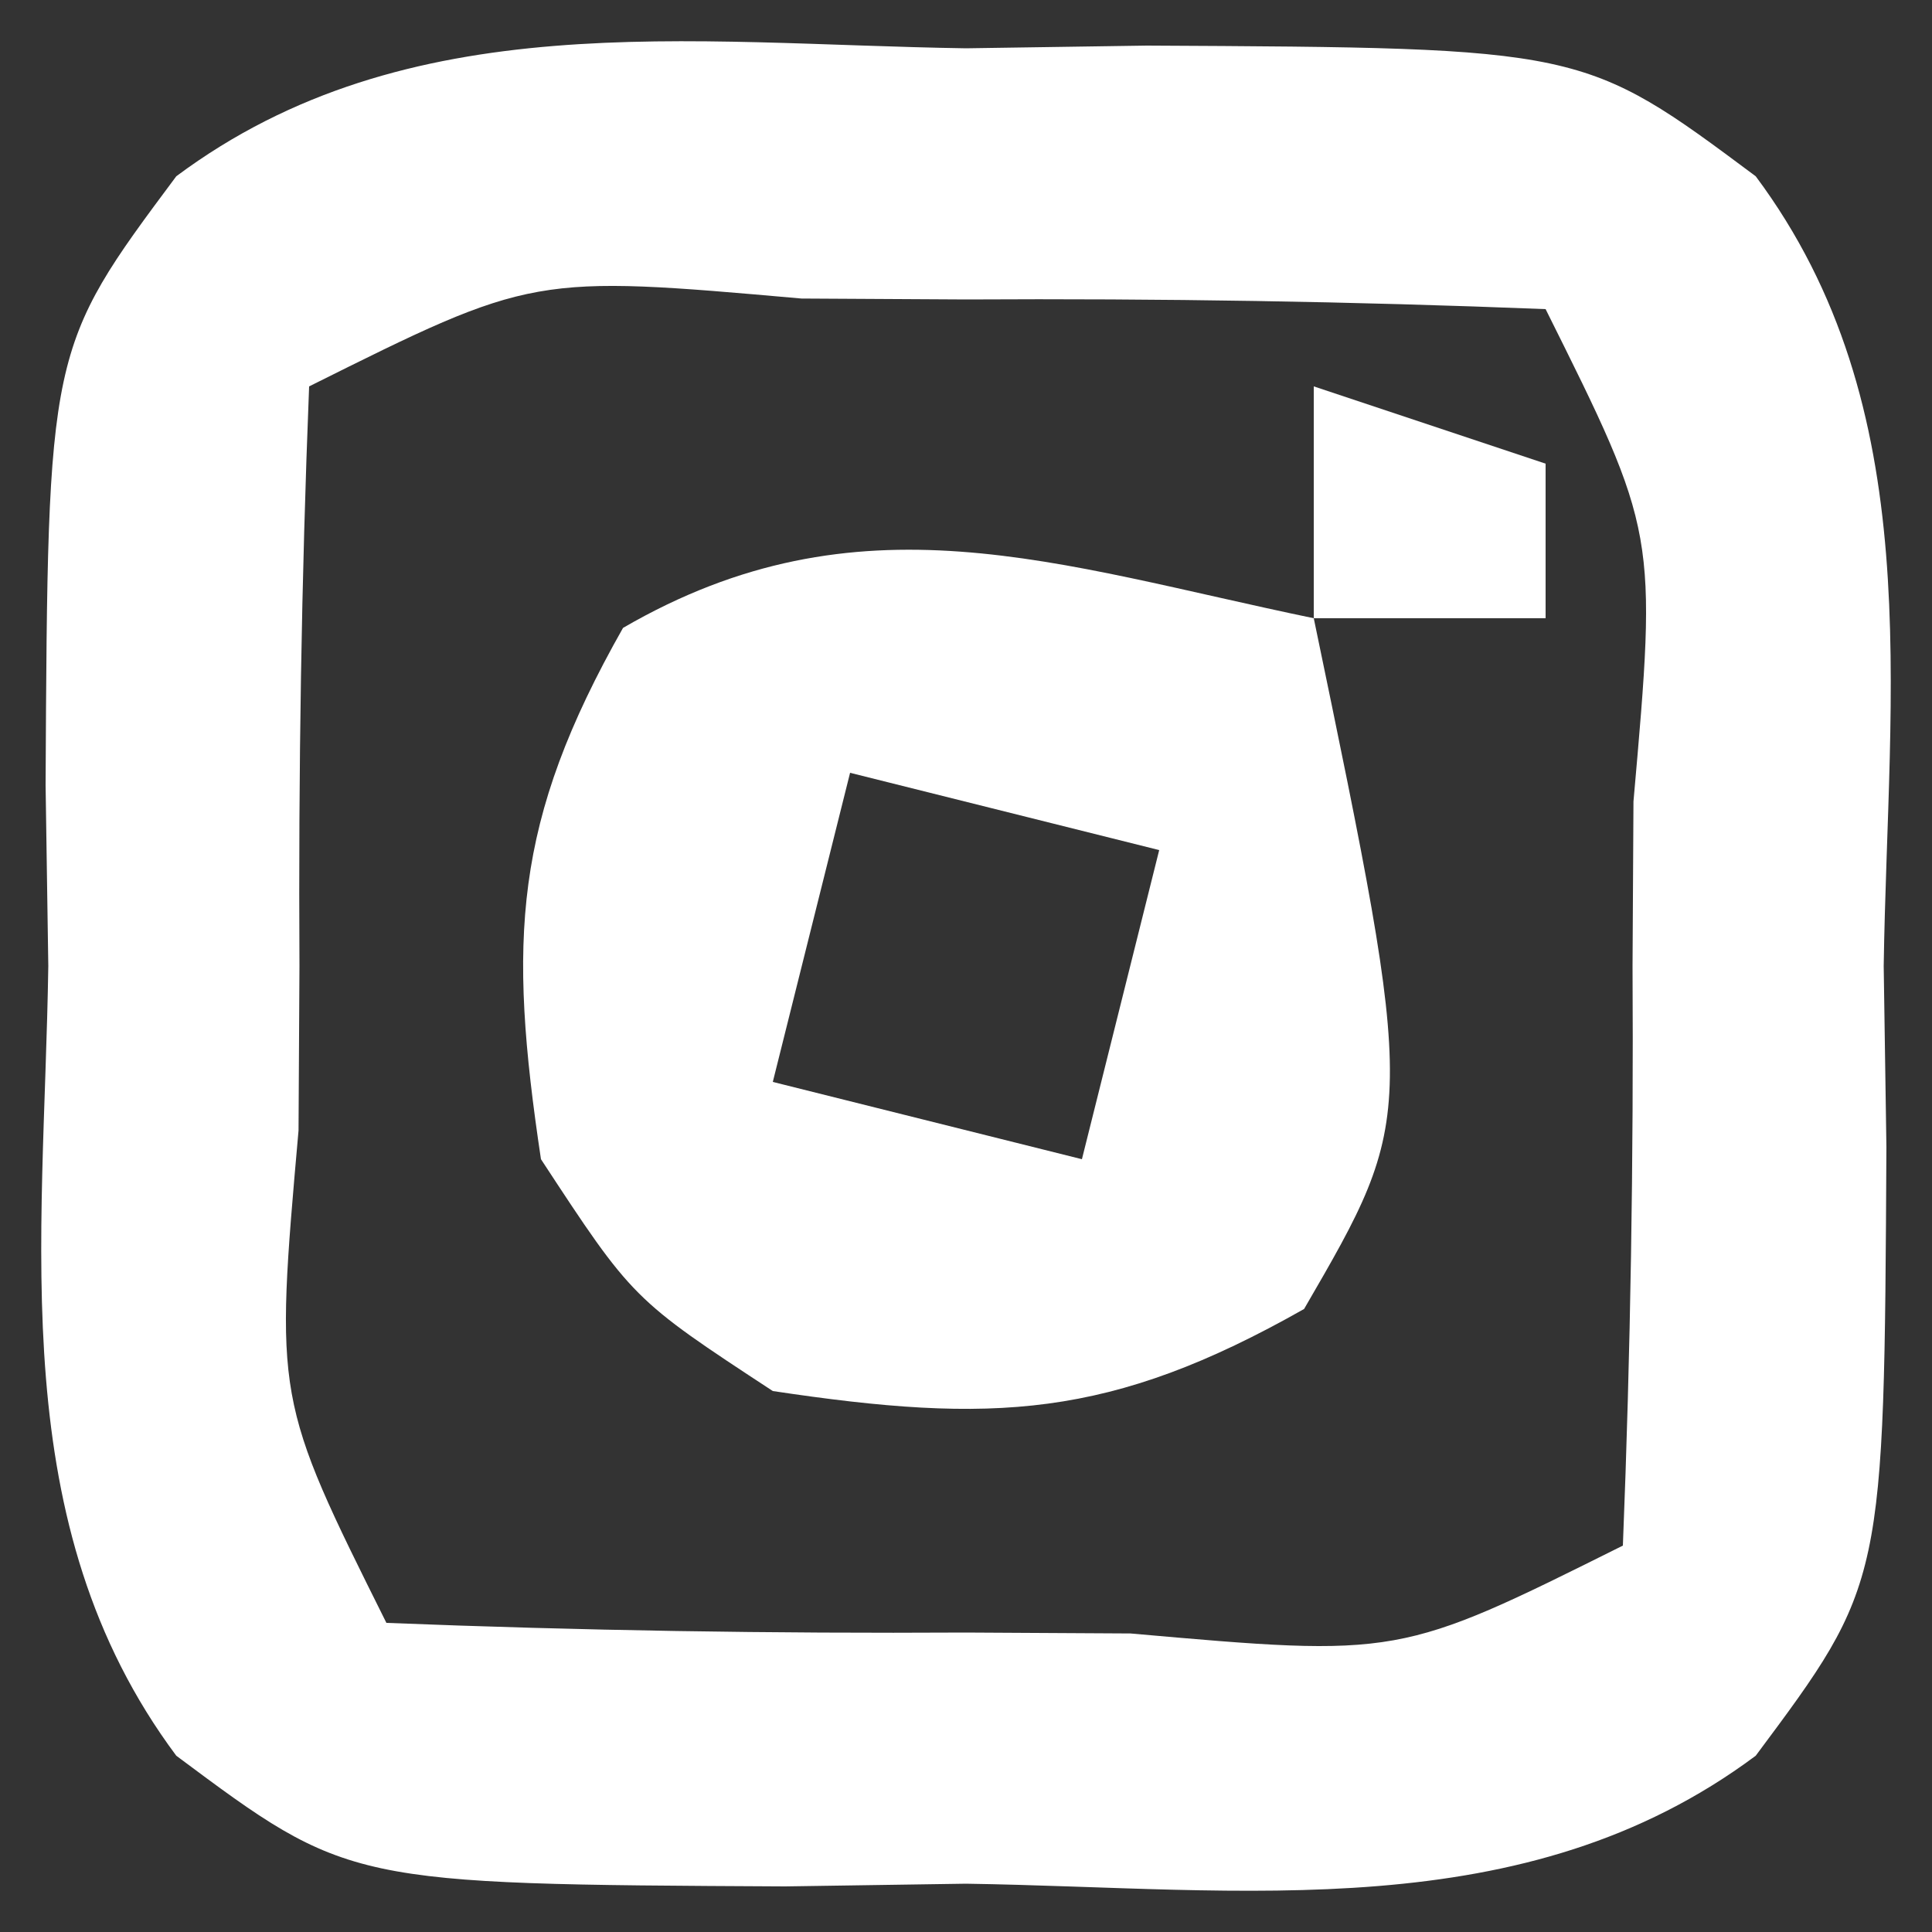 <?xml version="1.0" encoding="UTF-8"?>
<svg version="1.1" xmlns="http://www.w3.org/2000/svg" width="25" height="25">
<rect width="100%" height="100%" fill="#333333" stroke="none"/>
<path d="M0 0 C1.158 -0.017 1.158 -0.017 2.34 -0.035 C7.989 -0.006 7.989 -0.006 10.219 1.656 C12.454 4.655 11.929 8.283 11.875 11.875 C11.887 12.647 11.898 13.419 11.91 14.215 C11.881 19.864 11.881 19.864 10.219 22.094 C7.22 24.329 3.592 23.804 0 23.75 C-1.158 23.767 -1.158 23.767 -2.34 23.785 C-7.989 23.756 -7.989 23.756 -10.219 22.094 C-12.454 19.095 -11.929 15.467 -11.875 11.875 C-11.887 11.103 -11.898 10.331 -11.91 9.535 C-11.881 3.886 -11.881 3.886 -10.219 1.656 C-7.22 -0.579 -3.592 -0.054 0 0 Z M-8.5 4.375 C-8.6 6.886 -8.639 9.364 -8.625 11.875 C-8.629 12.578 -8.633 13.28 -8.637 14.004 C-8.944 17.479 -8.944 17.479 -7.5 20.375 C-4.989 20.475 -2.511 20.514 0 20.5 C0.703 20.504 1.405 20.508 2.129 20.512 C5.604 20.819 5.604 20.819 8.5 19.375 C8.6 16.864 8.639 14.386 8.625 11.875 C8.629 11.172 8.633 10.47 8.637 9.746 C8.944 6.271 8.944 6.271 7.5 3.375 C4.989 3.275 2.511 3.236 0 3.25 C-0.703 3.246 -1.405 3.242 -2.129 3.238 C-5.604 2.931 -5.604 2.931 -8.5 4.375 Z " fill="#FFFFFF" transform="translate(12.5,0.625)"/>
<path d="M0 0 C1.334 6.425 1.334 6.425 -0.125 8.938 C-2.636 10.361 -4.155 10.427 -7 10 C-8.812 8.812 -8.812 8.812 -10 7 C-10.427 4.155 -10.361 2.636 -8.938 0.125 C-5.884 -1.648 -3.336 -0.692 0 0 Z M-6 2 C-6.33 3.32 -6.66 4.64 -7 6 C-5.68 6.33 -4.36 6.66 -3 7 C-2.67 5.68 -2.34 4.36 -2 3 C-3.32 2.67 -4.64 2.34 -6 2 Z " fill="#FFFFFF" transform="translate(17,8)"/>
<path d="M0 0 C0.99 0.33 1.98 0.66 3 1 C3 1.66 3 2.32 3 3 C2.01 3 1.02 3 0 3 C0 2.01 0 1.02 0 0 Z " fill="#FFFFFF" transform="translate(17,5)"/>
</svg>
